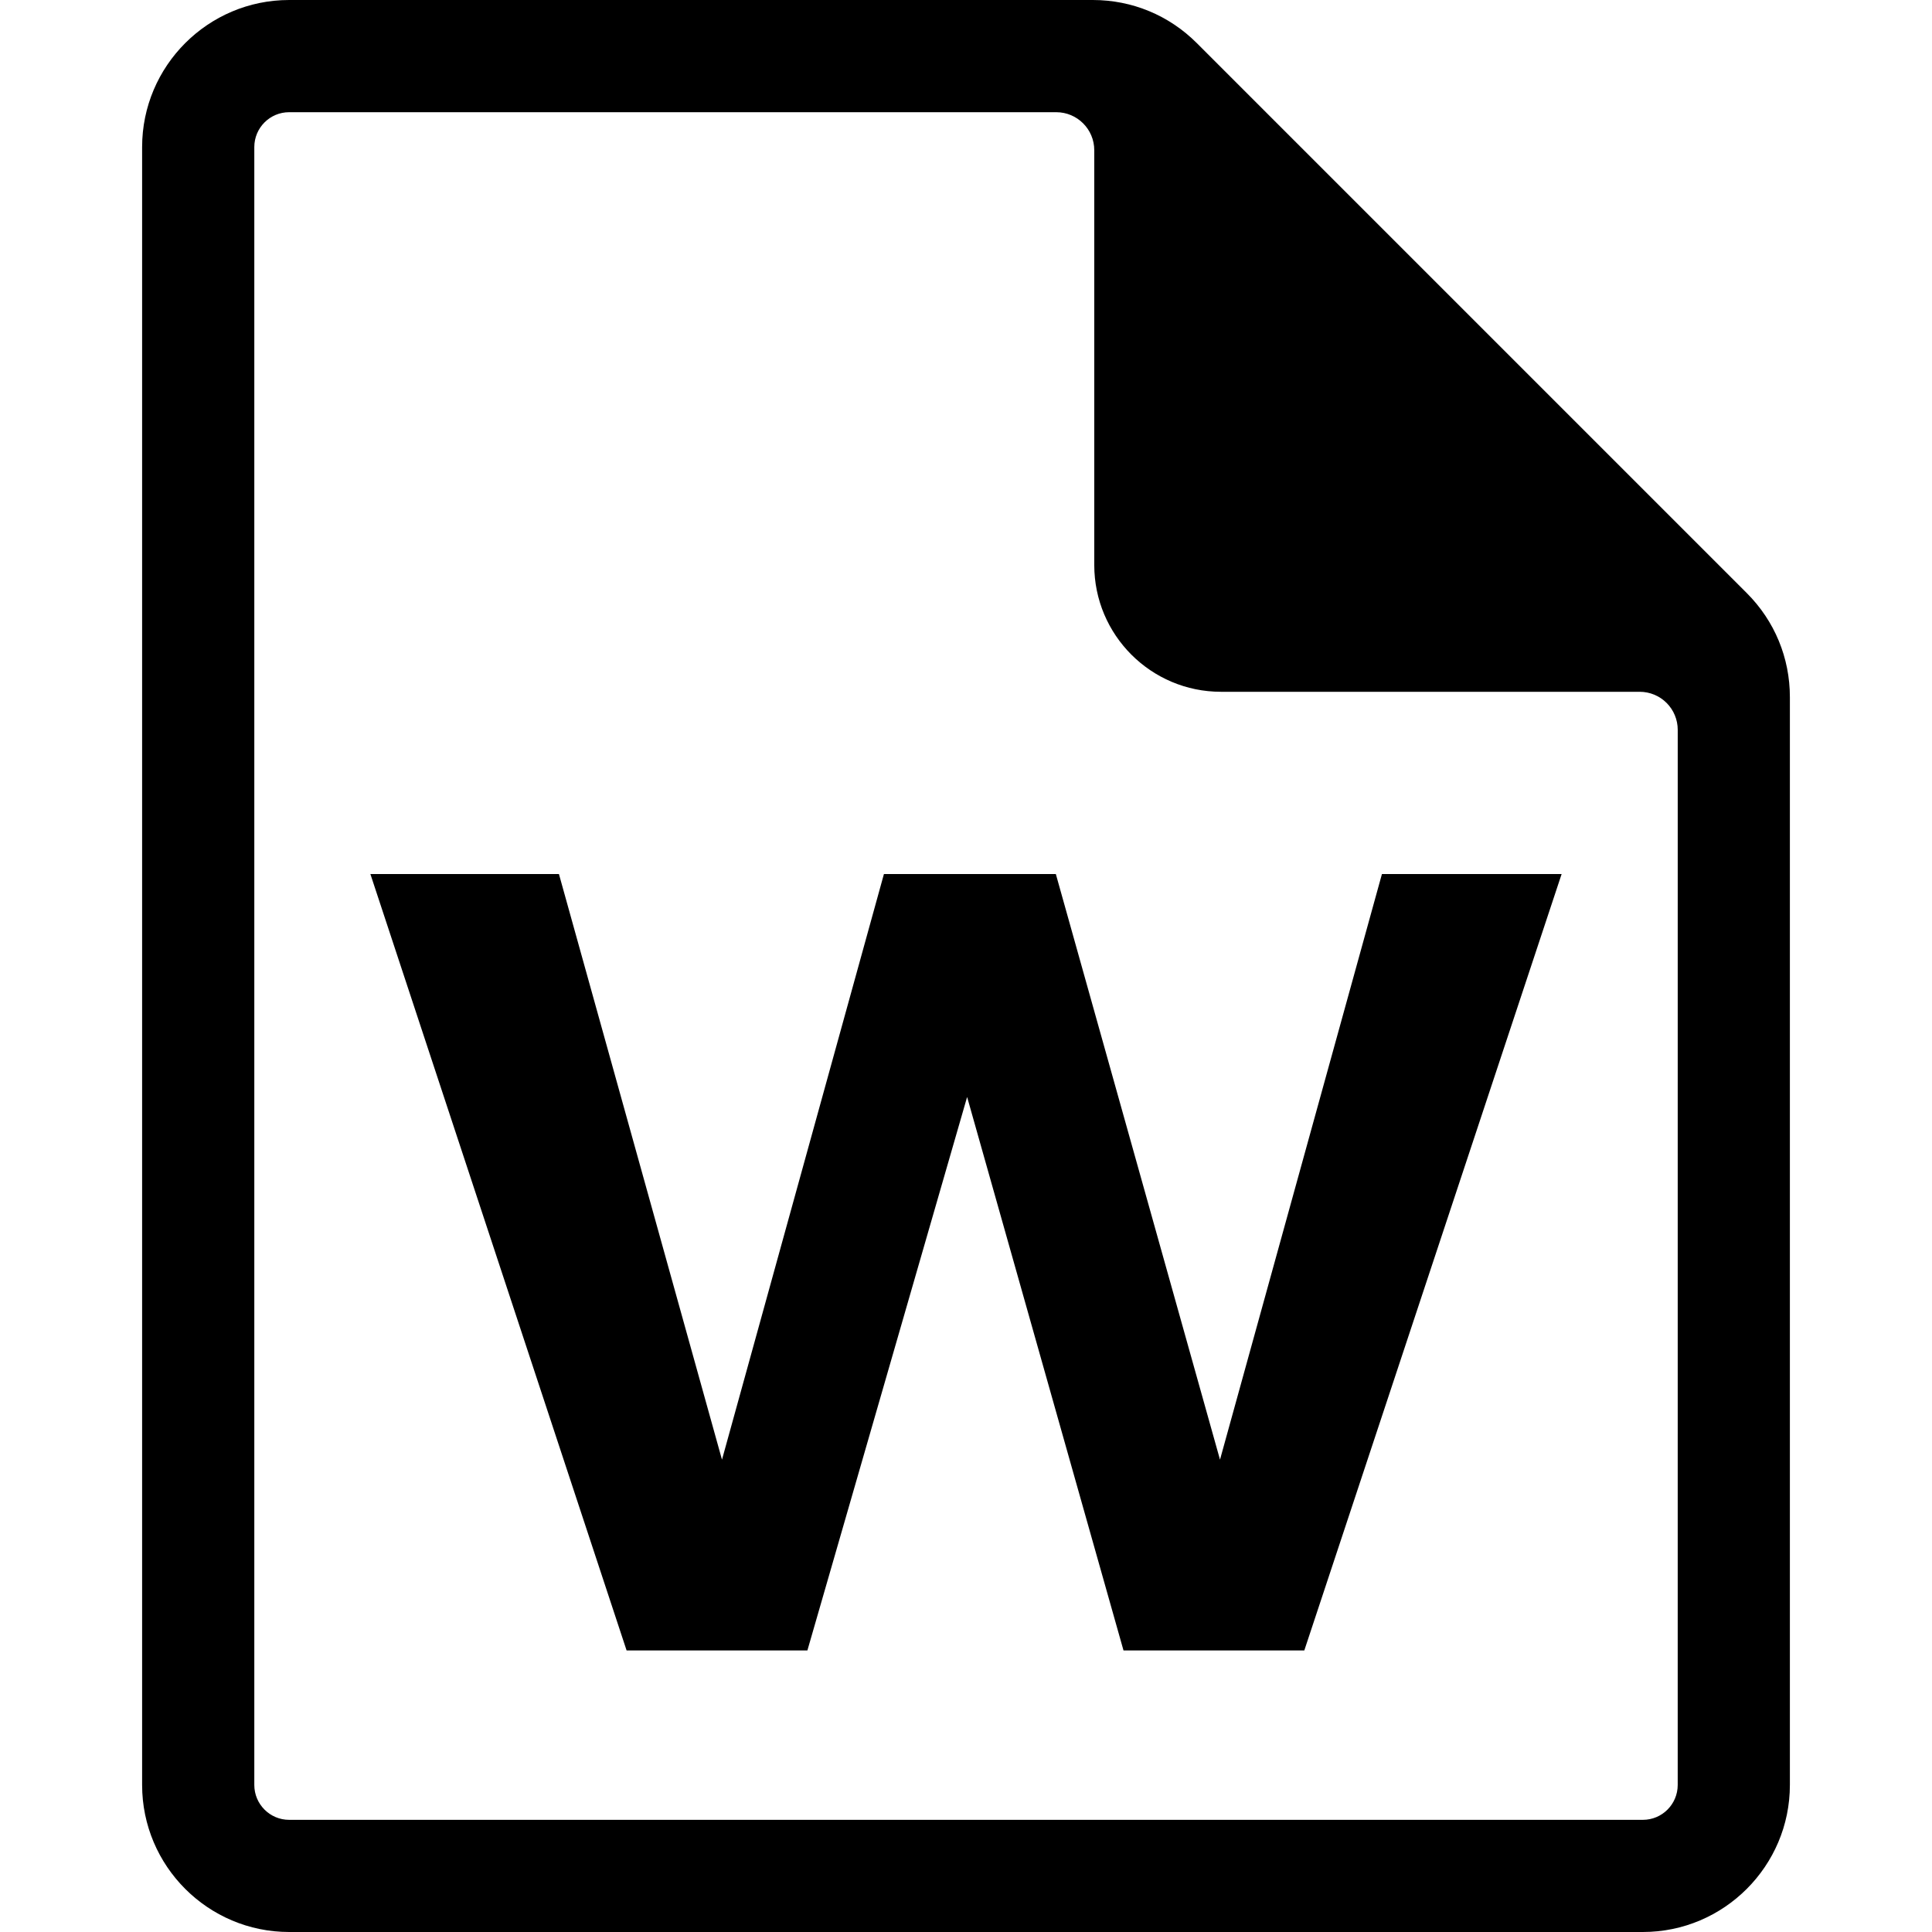 <?xml version="1.0" encoding="utf-8"?>

<!DOCTYPE svg PUBLIC "-//W3C//DTD SVG 1.1//EN" "http://www.w3.org/Graphics/SVG/1.1/DTD/svg11.dtd">

<svg fill="#000000" version="1.1" id="Layer_1" xmlns="http://www.w3.org/2000/svg" xmlns:xlink="http://www.w3.org/1999/xlink" 
	 width="800px" height="800px" viewBox="796 796 200 200" enable-background="new 796 796 200 200" xml:space="preserve">
<g>
	<path d="M976.831,857.4l-56.942-56.942c-2.874-2.875-6.696-4.458-10.762-4.458H825.93c-8.393,0-15.218,6.828-15.218,15.221v169.56
		c0,8.392,6.826,15.219,15.218,15.219h140.14c8.391,0,15.218-6.827,15.218-15.219v-112.62
		C981.288,864.098,979.705,860.274,976.831,857.4z M969.676,980.781c0,1.988-1.616,3.608-3.605,3.608h-140.14
		c-1.989,0-3.605-1.62-3.605-3.608V811.22c0-1.988,1.616-3.605,3.605-3.605h79.41c2.173,0,3.937,1.762,3.937,3.936v42.937
		c0,7.25,5.875,13.126,13.121,13.126h43.344c1.044,0,2.045,0.415,2.783,1.153c0.738,0.738,1.152,1.739,1.152,2.783L969.676,980.781z
		"/>
	<g>
		<path d="M912.305,966.854l-16.189-57.295l-16.535,57.295h-18.716l-26.523-80.374h19.519l16.879,60.624l16.764-60.624H905.3
			l16.994,60.624l16.764-60.624h18.601l-26.638,80.374H912.305z"/>
	</g>
</g>
</svg>
